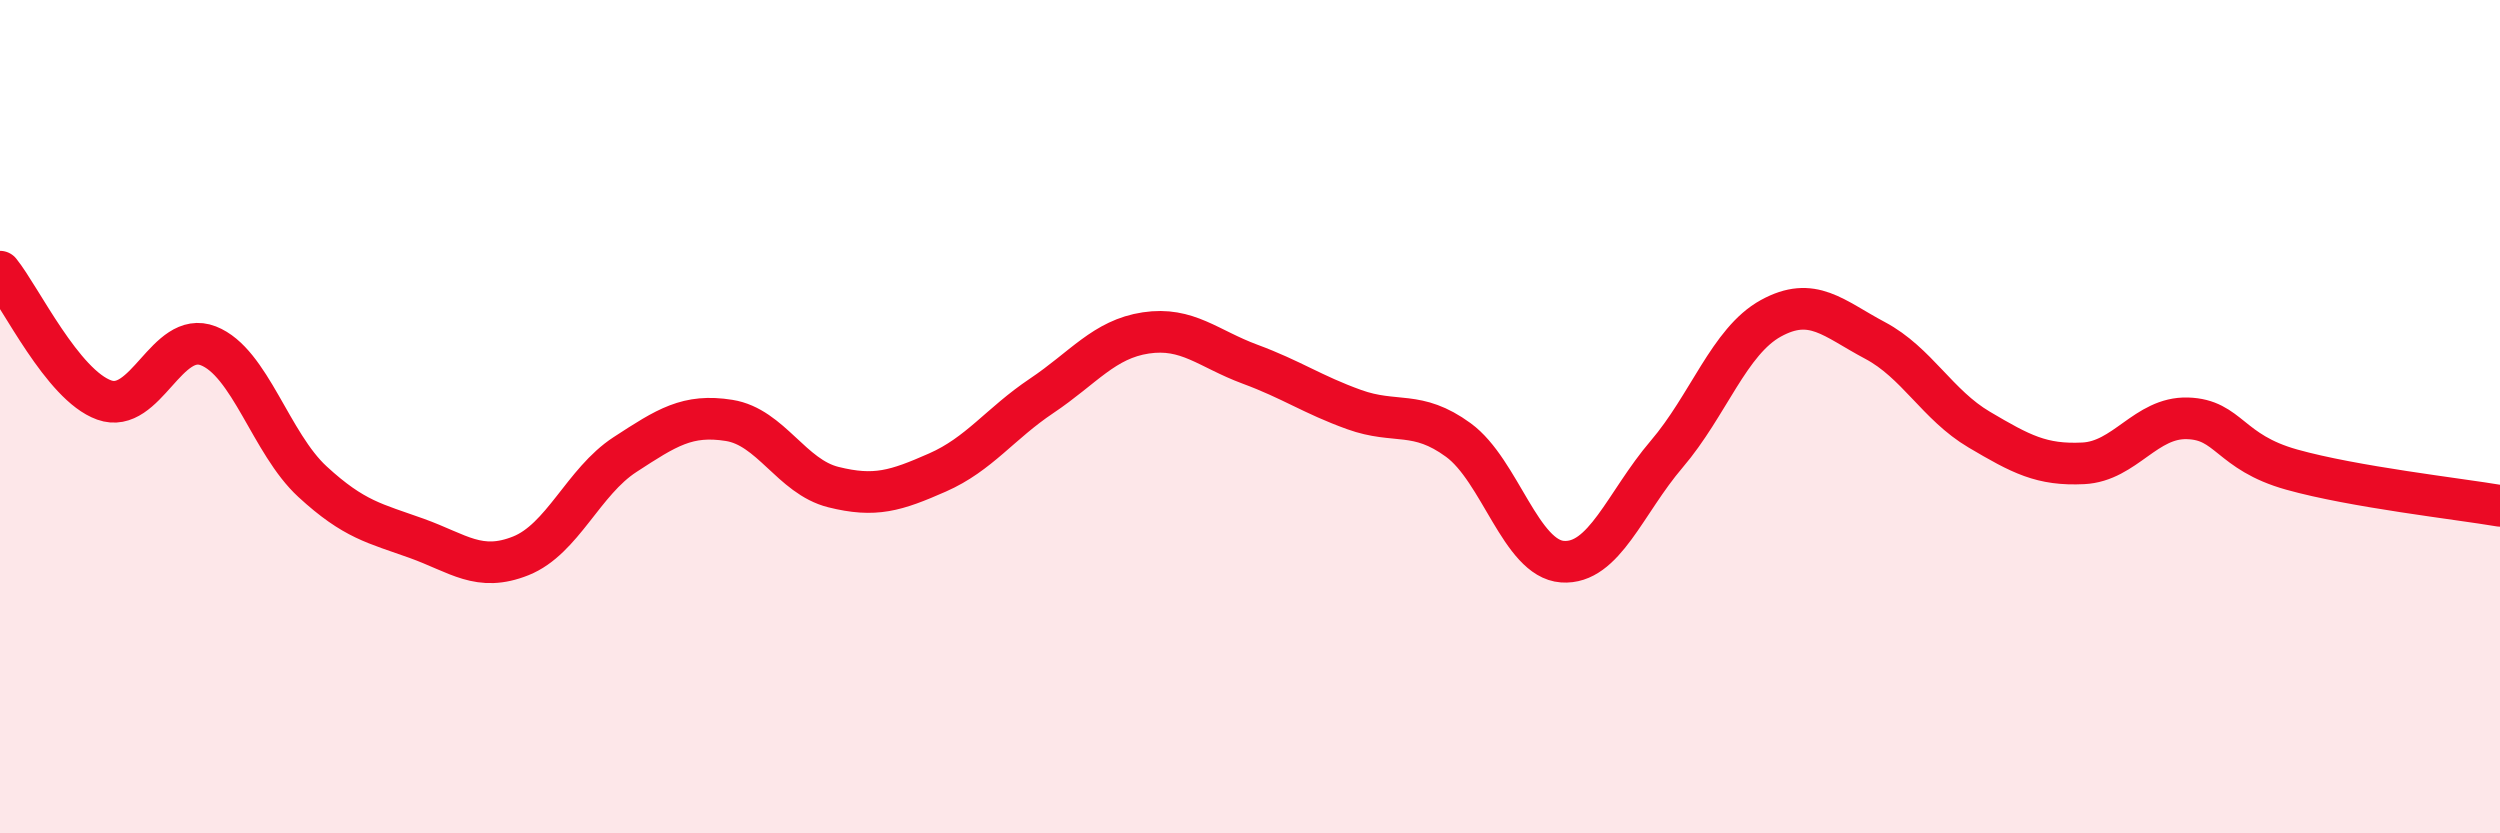 
    <svg width="60" height="20" viewBox="0 0 60 20" xmlns="http://www.w3.org/2000/svg">
      <path
        d="M 0,6.52 C 0.5,7.14 1.5,9.24 2.5,9.6 C 3.5,9.96 4,7.91 5,8.3 C 6,8.69 6.5,10.64 7.5,11.56 C 8.5,12.48 9,12.56 10,12.92 C 11,13.28 11.5,13.74 12.5,13.34 C 13.5,12.94 14,11.56 15,10.91 C 16,10.26 16.5,9.93 17.5,10.09 C 18.5,10.25 19,11.44 20,11.69 C 21,11.94 21.5,11.78 22.5,11.34 C 23.5,10.9 24,10.17 25,9.5 C 26,8.83 26.5,8.14 27.5,7.99 C 28.5,7.84 29,8.37 30,8.74 C 31,9.11 31.5,9.47 32.5,9.83 C 33.5,10.19 34,9.83 35,10.56 C 36,11.29 36.5,13.41 37.5,13.48 C 38.5,13.55 39,12.07 40,10.9 C 41,9.73 41.5,8.19 42.5,7.64 C 43.5,7.09 44,7.64 45,8.17 C 46,8.7 46.5,9.72 47.5,10.31 C 48.5,10.9 49,11.17 50,11.12 C 51,11.07 51.5,10.01 52.5,10.04 C 53.5,10.07 53.5,10.85 55,11.27 C 56.5,11.69 59,11.97 60,12.14L60 20L0 20Z"
        fill="#EB0A25"
        opacity="0.1"
        stroke-linecap="round"
        stroke-linejoin="round"
      />
      <path
        d="M 0,6.52 C 0.5,7.14 1.5,9.24 2.5,9.6 C 3.5,9.96 4,7.91 5,8.3 C 6,8.69 6.5,10.64 7.5,11.56 C 8.5,12.48 9,12.56 10,12.92 C 11,13.28 11.5,13.74 12.5,13.34 C 13.5,12.94 14,11.56 15,10.91 C 16,10.26 16.5,9.93 17.5,10.09 C 18.5,10.25 19,11.44 20,11.69 C 21,11.94 21.5,11.78 22.5,11.34 C 23.5,10.9 24,10.17 25,9.5 C 26,8.83 26.5,8.14 27.5,7.99 C 28.5,7.84 29,8.37 30,8.74 C 31,9.11 31.5,9.47 32.5,9.83 C 33.5,10.19 34,9.83 35,10.56 C 36,11.29 36.5,13.41 37.5,13.48 C 38.5,13.55 39,12.07 40,10.9 C 41,9.73 41.5,8.19 42.5,7.64 C 43.5,7.09 44,7.64 45,8.17 C 46,8.7 46.5,9.72 47.5,10.31 C 48.5,10.9 49,11.17 50,11.12 C 51,11.07 51.5,10.01 52.5,10.04 C 53.5,10.07 53.5,10.85 55,11.27 C 56.5,11.69 59,11.97 60,12.14"
        stroke="#EB0A25"
        stroke-width="1"
        fill="none"
        stroke-linecap="round"
        stroke-linejoin="round"
      />
    </svg>
  